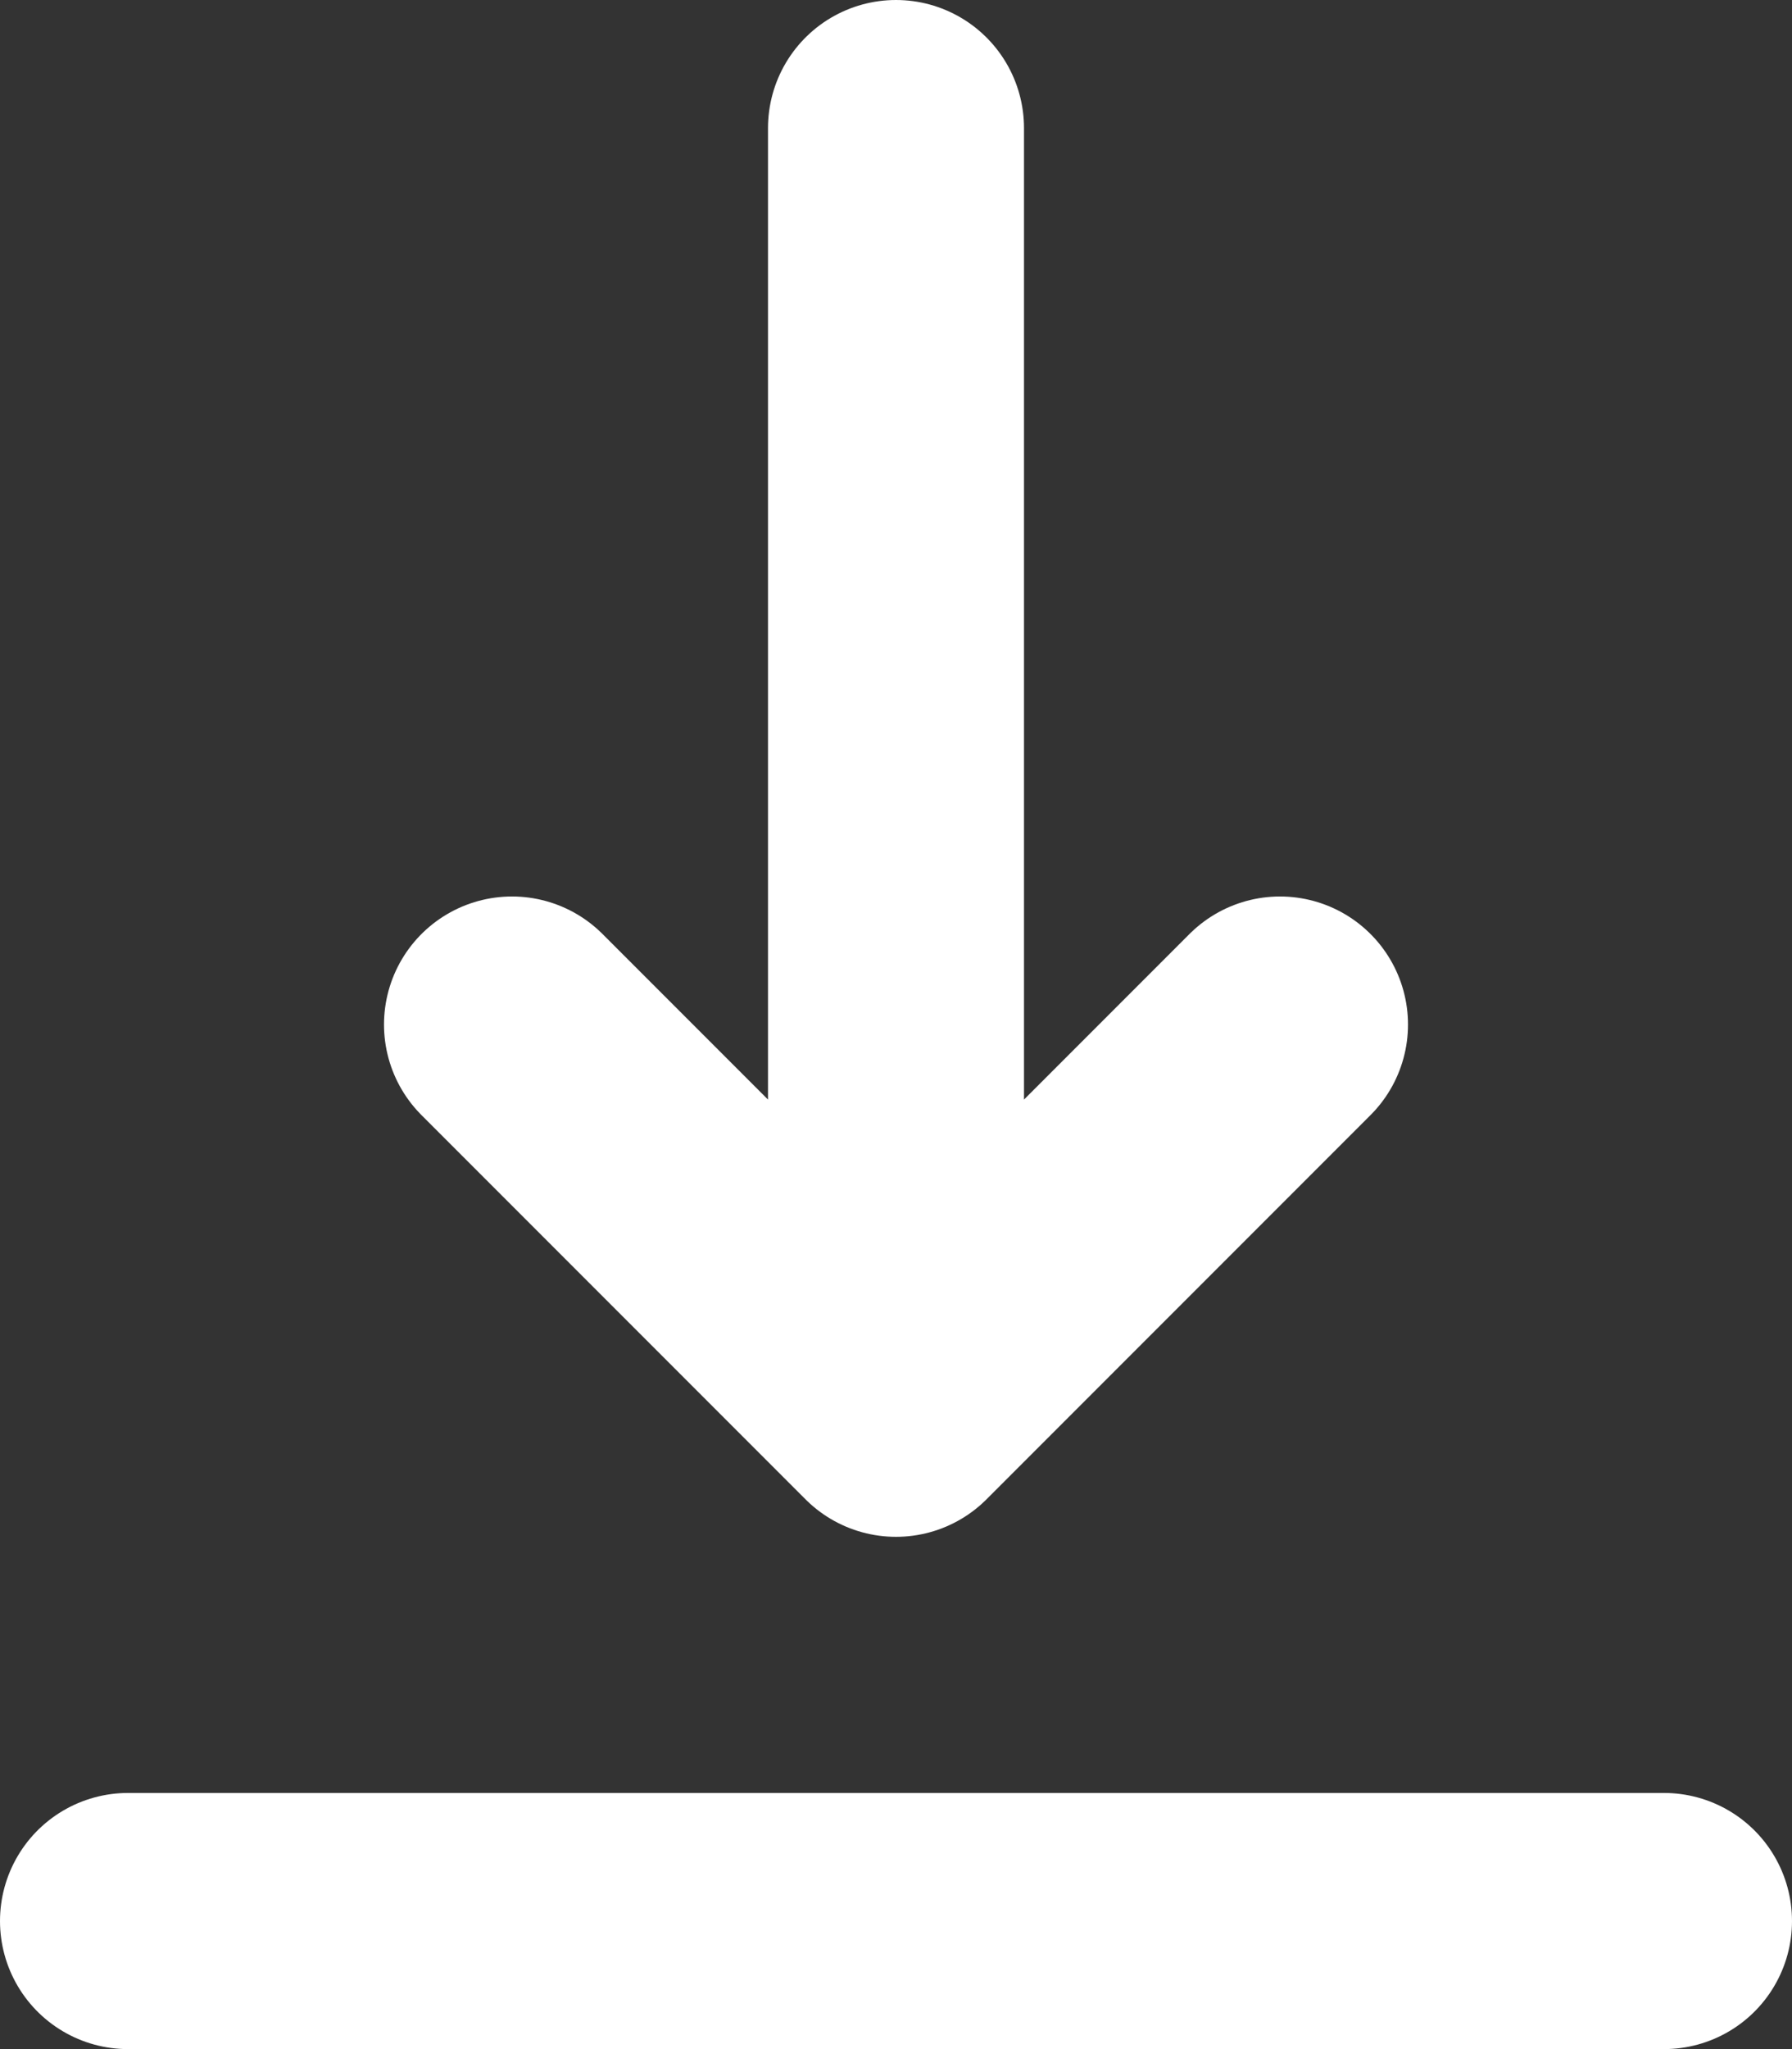 <svg width="14" height="16" viewBox="0 0 14 16" fill="none" xmlns="http://www.w3.org/2000/svg">
<rect x="0" y="0" width="14" height="16" fill="#333333" stroke="none"/>
<path id="Vector" d="M7 1L7 11M7 11L10 8M7 11L4 8M1 15H13" stroke="white" stroke-width="2" stroke-linecap="round" stroke-linejoin="round"/>
</svg>
